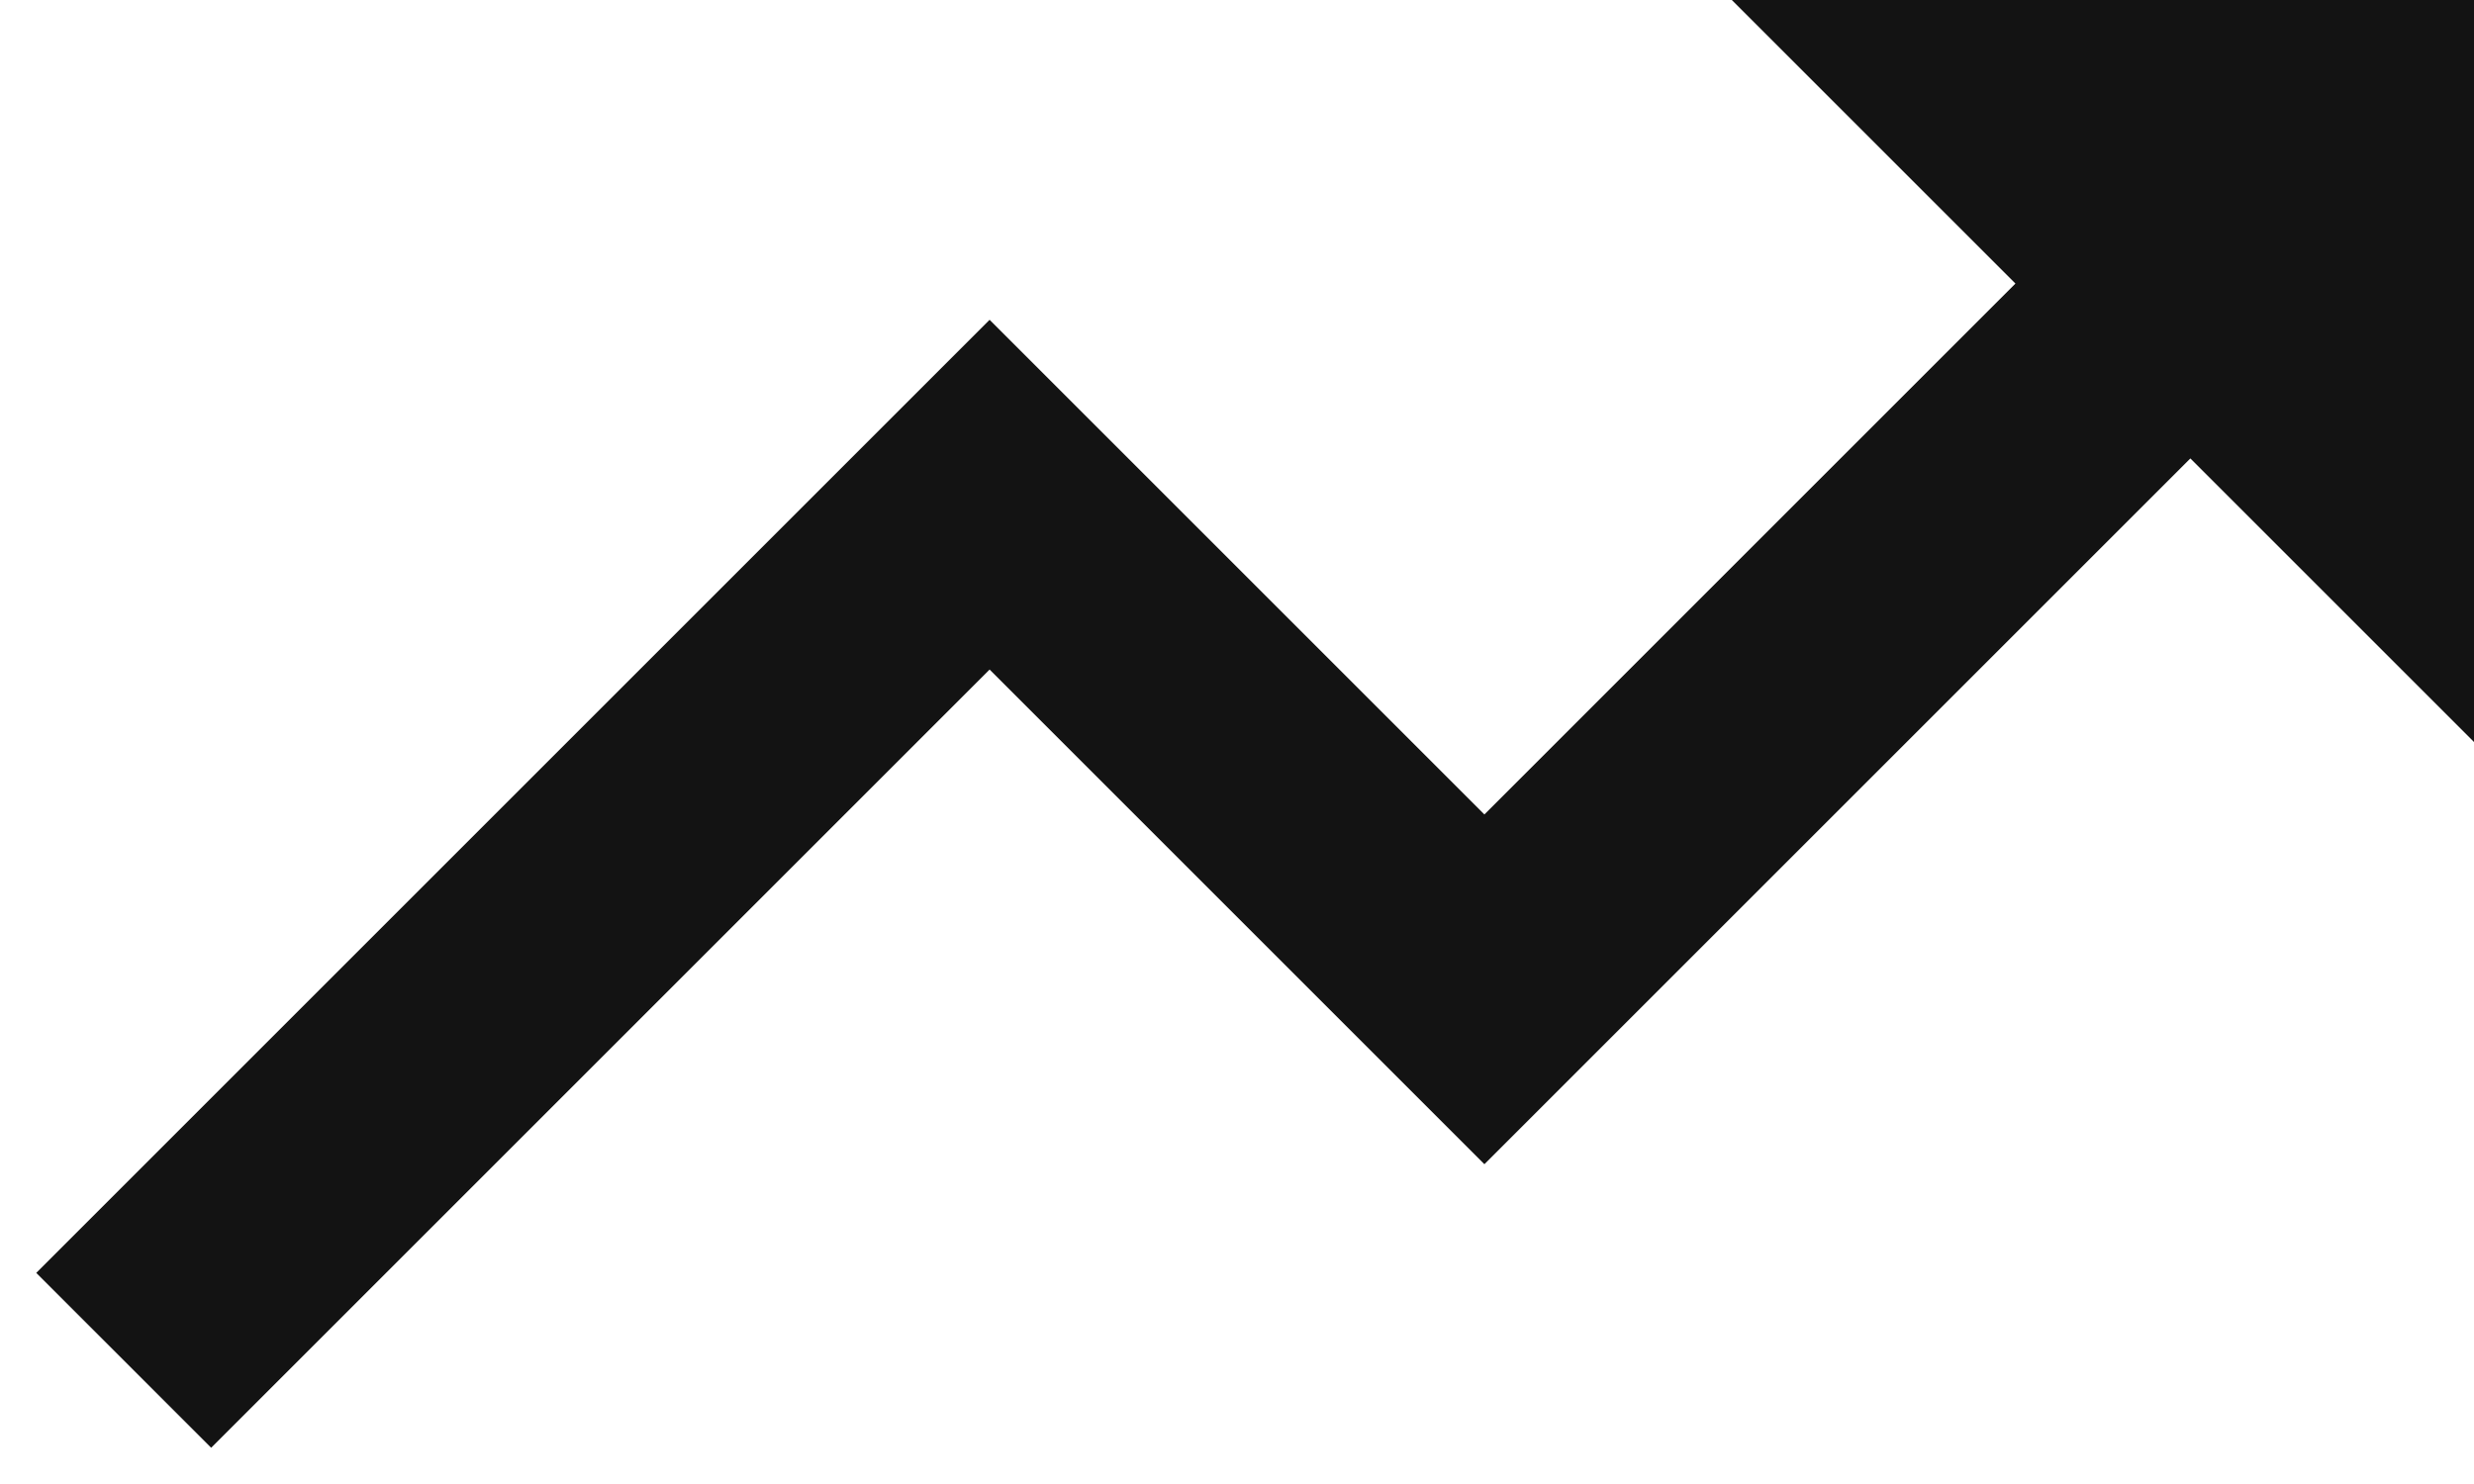 <?xml version="1.0" encoding="UTF-8"?>
<svg xmlns="http://www.w3.org/2000/svg" width="20" height="12" viewBox="0 0 20 12" fill="none">
  <g clip-path="url(#clip0_456_2)">
    <g clip-path="url(#clip1_456_2)">
      <g clip-path="url(#clip2_456_2)">
        <path d="M8 5.414L12 9.414L17.707 3.707L20 6V0H14L16.293 2.293L12 6.586L8 2.586L0.293 10.293L1.707 11.707L8 5.414Z" fill="#131313"></path>
      </g>
    </g>
  </g>
  <defs>
    <clipPath id="clip0_456_2">
      <rect width="20" height="12" fill="white"></rect>
    </clipPath>
    <clipPath id="clip1_456_2">
      <rect width="20" height="12" fill="white"></rect>
    </clipPath>
    <clipPath id="clip2_456_2">
      <rect width="20" height="12" fill="white"></rect>
    </clipPath>
  </defs>
</svg>

